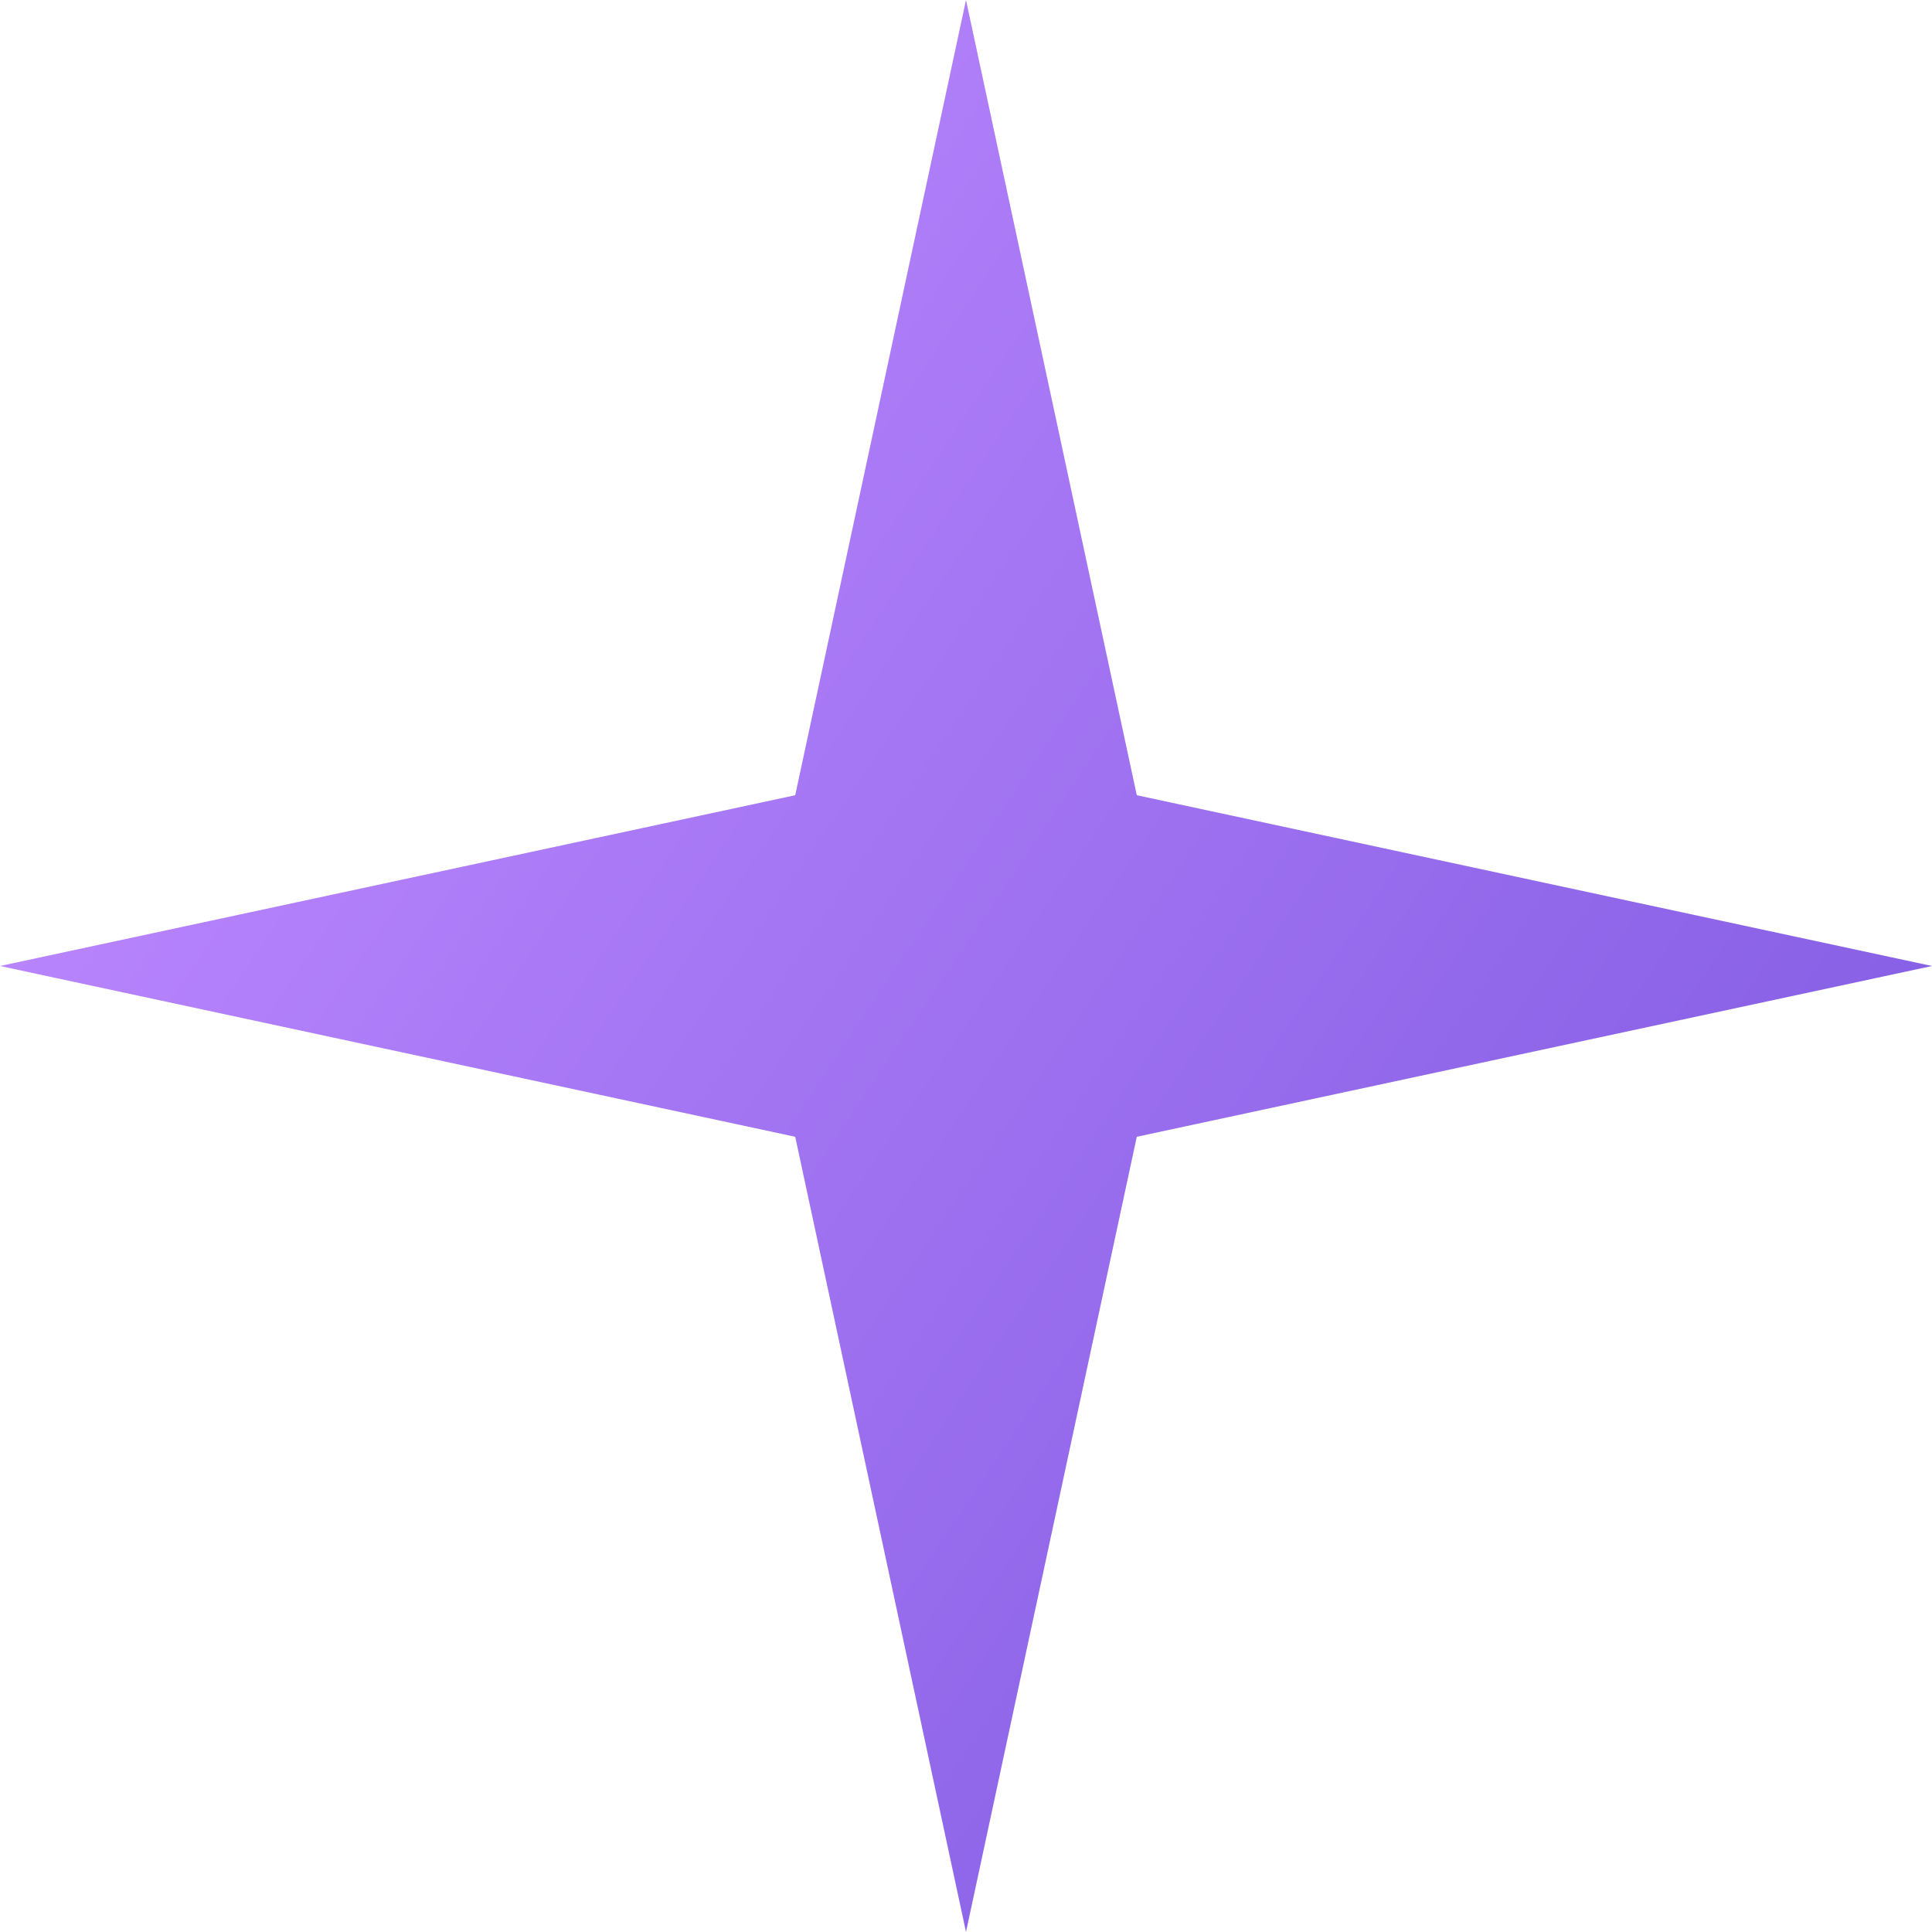 <?xml version="1.0" encoding="UTF-8"?> <svg xmlns="http://www.w3.org/2000/svg" width="38" height="38" viewBox="0 0 38 38" fill="none"><path d="M19 0L22.359 15.641L38 19L22.359 22.359L19 38L15.641 22.359L0 19L15.641 15.641L19 0Z" fill="url(#paint0_linear_6029_697)"></path><defs><linearGradient id="paint0_linear_6029_697" x1="10.736" y1="-1.91333e-07" x2="40.78" y2="20.24" gradientUnits="userSpaceOnUse"><stop stop-color="#BA86FE"></stop><stop offset="1" stop-color="#835DE3"></stop></linearGradient></defs></svg> 